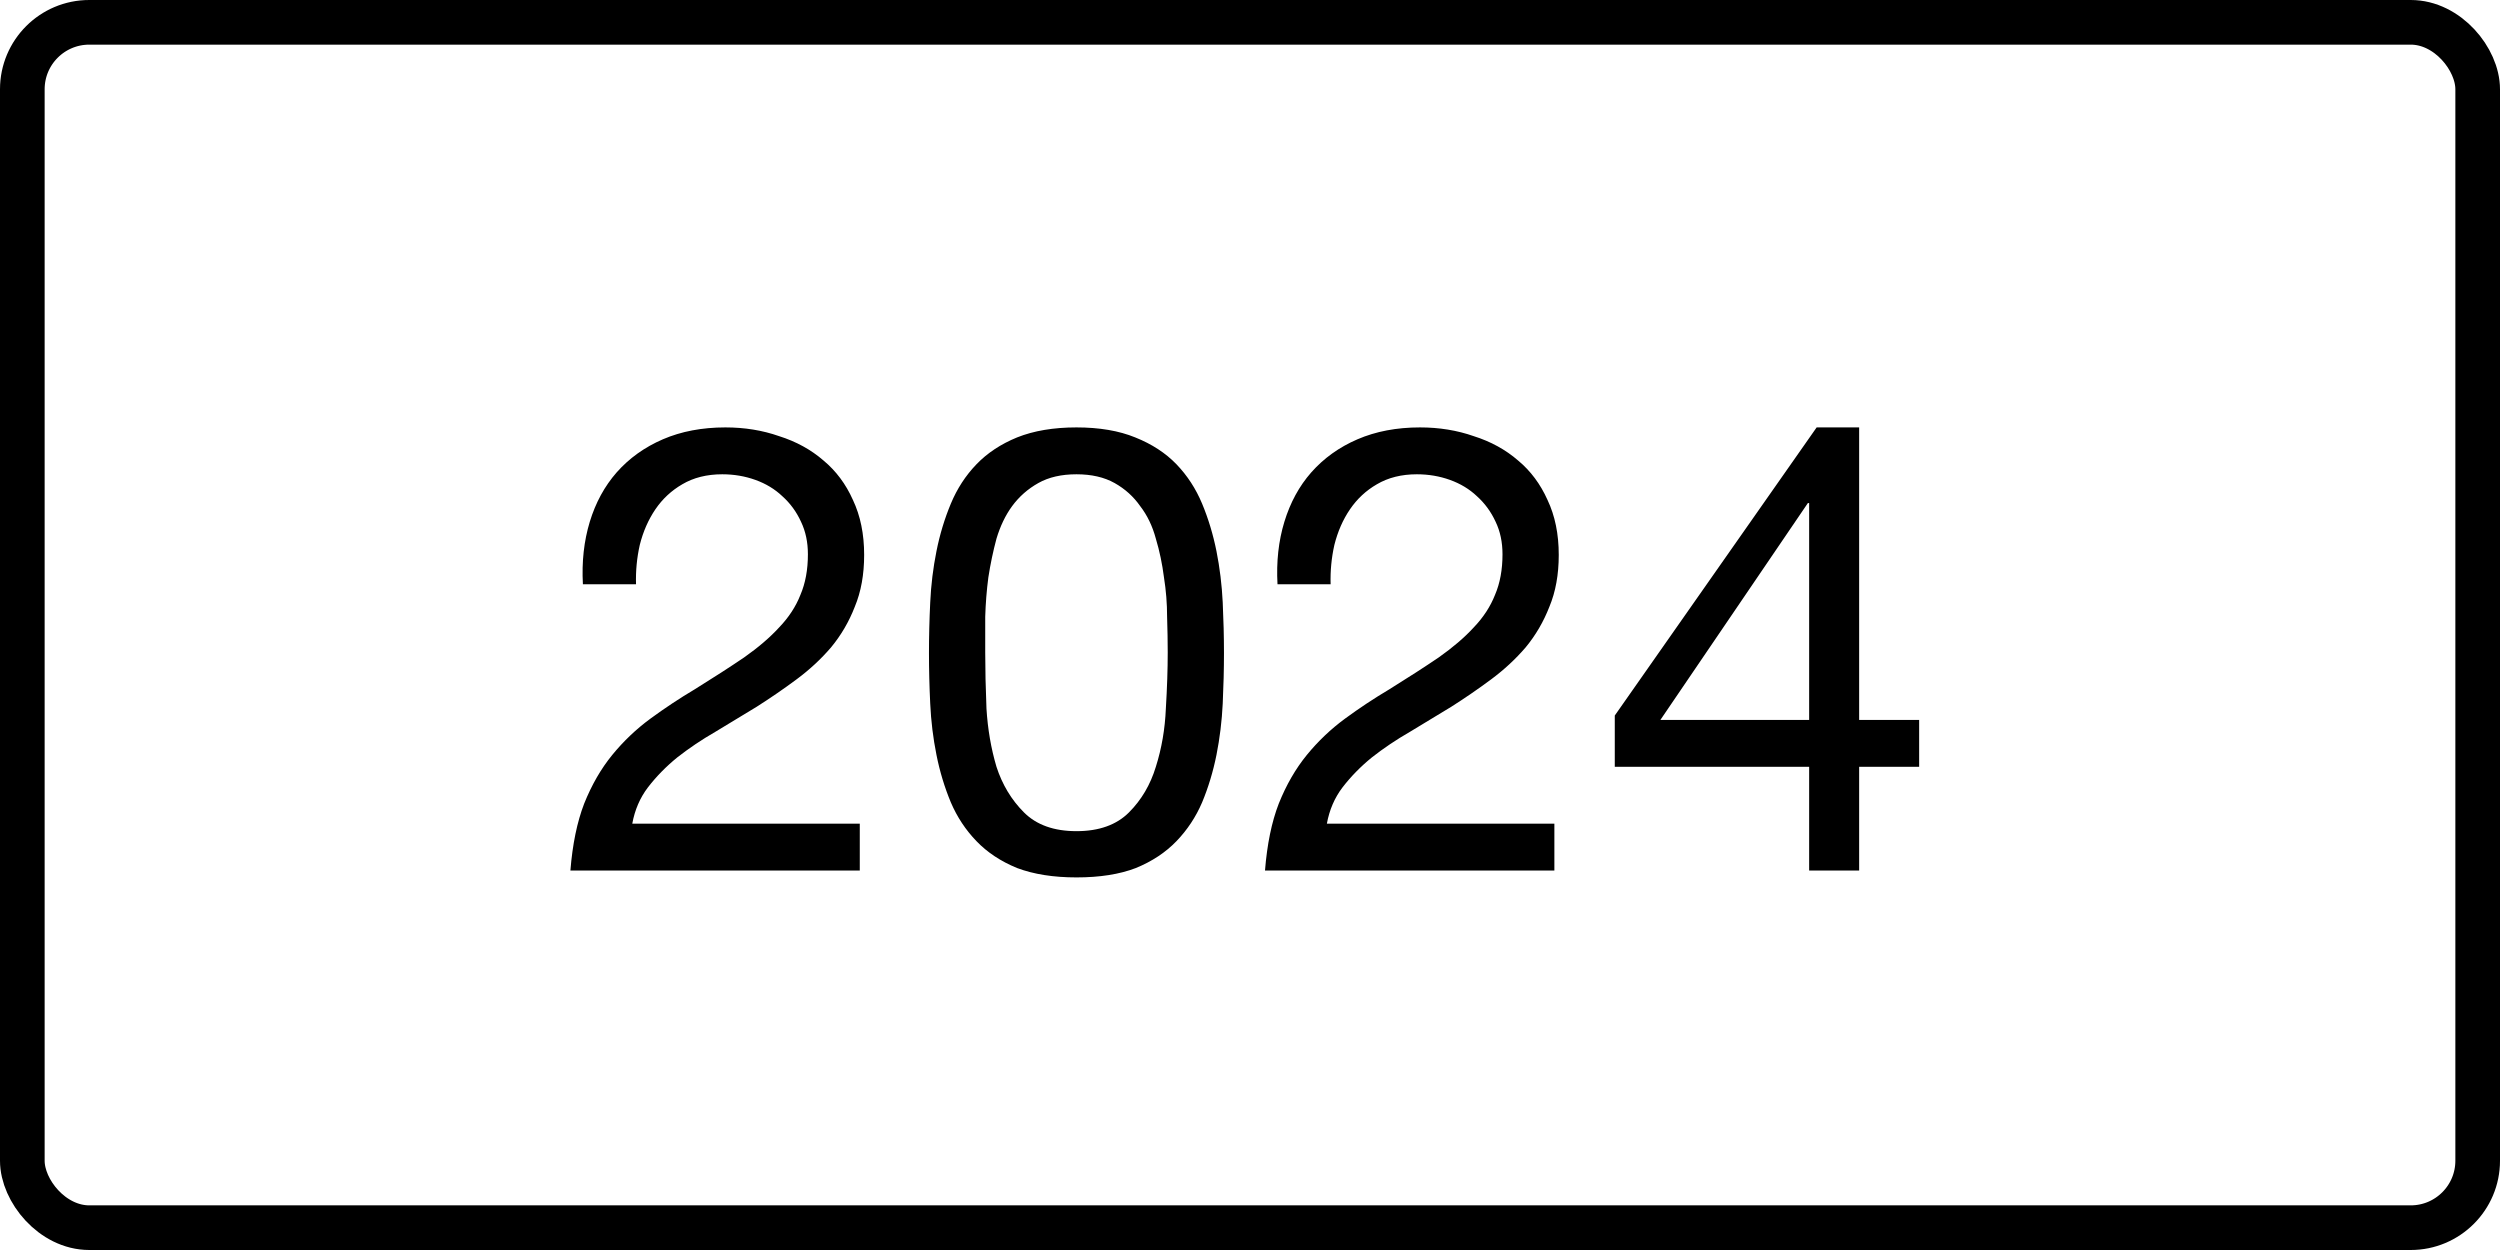 <svg width="56" height="28" viewBox="0 0 56 28" fill="none" xmlns="http://www.w3.org/2000/svg">
<rect x="0.5" y="0.5" width="55" height="27" rx="1.5" stroke="black"/>
<path d="M13.057 13.088C13.029 12.584 13.081 12.117 13.211 11.688C13.342 11.259 13.543 10.89 13.813 10.582C14.093 10.265 14.439 10.017 14.849 9.84C15.26 9.663 15.727 9.574 16.249 9.574C16.679 9.574 17.08 9.639 17.453 9.77C17.836 9.891 18.167 10.073 18.447 10.316C18.727 10.549 18.947 10.843 19.105 11.198C19.273 11.553 19.357 11.963 19.357 12.43C19.357 12.869 19.287 13.256 19.147 13.592C19.017 13.928 18.839 14.231 18.615 14.502C18.391 14.763 18.135 15.001 17.845 15.216C17.556 15.431 17.257 15.636 16.949 15.832C16.641 16.019 16.333 16.205 16.025 16.392C15.717 16.569 15.433 16.761 15.171 16.966C14.919 17.171 14.7 17.395 14.513 17.638C14.336 17.871 14.219 18.142 14.163 18.45H19.259V19.5H12.777C12.824 18.912 12.927 18.413 13.085 18.002C13.253 17.582 13.463 17.218 13.715 16.91C13.967 16.602 14.252 16.331 14.569 16.098C14.887 15.865 15.218 15.645 15.563 15.44C15.983 15.179 16.352 14.941 16.669 14.726C16.987 14.502 17.248 14.278 17.453 14.054C17.668 13.83 17.827 13.587 17.929 13.326C18.041 13.065 18.097 12.761 18.097 12.416C18.097 12.145 18.046 11.903 17.943 11.688C17.841 11.464 17.701 11.273 17.523 11.114C17.355 10.955 17.155 10.834 16.921 10.75C16.688 10.666 16.441 10.624 16.179 10.624C15.834 10.624 15.535 10.699 15.283 10.848C15.041 10.988 14.84 11.175 14.681 11.408C14.523 11.641 14.406 11.907 14.331 12.206C14.266 12.495 14.238 12.789 14.247 13.088H13.057ZM22.069 14.614C22.069 14.987 22.078 15.407 22.097 15.874C22.125 16.331 22.199 16.765 22.321 17.176C22.451 17.577 22.657 17.918 22.937 18.198C23.217 18.478 23.609 18.618 24.113 18.618C24.617 18.618 25.009 18.478 25.289 18.198C25.569 17.918 25.769 17.577 25.891 17.176C26.021 16.765 26.096 16.331 26.115 15.874C26.143 15.407 26.157 14.987 26.157 14.614C26.157 14.371 26.152 14.105 26.143 13.816C26.143 13.517 26.119 13.223 26.073 12.934C26.035 12.635 25.975 12.346 25.891 12.066C25.816 11.786 25.699 11.543 25.541 11.338C25.391 11.123 25.2 10.951 24.967 10.82C24.733 10.689 24.449 10.624 24.113 10.624C23.777 10.624 23.492 10.689 23.259 10.82C23.025 10.951 22.829 11.123 22.671 11.338C22.521 11.543 22.405 11.786 22.321 12.066C22.246 12.346 22.185 12.635 22.139 12.934C22.101 13.223 22.078 13.517 22.069 13.816C22.069 14.105 22.069 14.371 22.069 14.614ZM20.809 14.628C20.809 14.264 20.818 13.886 20.837 13.494C20.855 13.102 20.902 12.719 20.977 12.346C21.051 11.973 21.159 11.618 21.299 11.282C21.439 10.946 21.63 10.652 21.873 10.4C22.115 10.148 22.419 9.947 22.783 9.798C23.156 9.649 23.599 9.574 24.113 9.574C24.626 9.574 25.065 9.649 25.429 9.798C25.802 9.947 26.11 10.148 26.353 10.4C26.595 10.652 26.787 10.946 26.927 11.282C27.067 11.618 27.174 11.973 27.249 12.346C27.323 12.719 27.37 13.102 27.389 13.494C27.407 13.886 27.417 14.264 27.417 14.628C27.417 14.992 27.407 15.37 27.389 15.762C27.37 16.154 27.323 16.537 27.249 16.91C27.174 17.283 27.067 17.638 26.927 17.974C26.787 18.301 26.595 18.59 26.353 18.842C26.11 19.094 25.807 19.295 25.443 19.444C25.079 19.584 24.635 19.654 24.113 19.654C23.599 19.654 23.156 19.584 22.783 19.444C22.419 19.295 22.115 19.094 21.873 18.842C21.63 18.59 21.439 18.301 21.299 17.974C21.159 17.638 21.051 17.283 20.977 16.91C20.902 16.537 20.855 16.154 20.837 15.762C20.818 15.37 20.809 14.992 20.809 14.628ZM28.616 13.088C28.588 12.584 28.639 12.117 28.77 11.688C28.901 11.259 29.101 10.89 29.372 10.582C29.652 10.265 29.997 10.017 30.408 9.84C30.819 9.663 31.285 9.574 31.808 9.574C32.237 9.574 32.639 9.639 33.012 9.77C33.395 9.891 33.726 10.073 34.006 10.316C34.286 10.549 34.505 10.843 34.664 11.198C34.832 11.553 34.916 11.963 34.916 12.43C34.916 12.869 34.846 13.256 34.706 13.592C34.575 13.928 34.398 14.231 34.174 14.502C33.95 14.763 33.693 15.001 33.404 15.216C33.115 15.431 32.816 15.636 32.508 15.832C32.2 16.019 31.892 16.205 31.584 16.392C31.276 16.569 30.991 16.761 30.73 16.966C30.478 17.171 30.259 17.395 30.072 17.638C29.895 17.871 29.778 18.142 29.722 18.45H34.818V19.5H28.336C28.383 18.912 28.485 18.413 28.644 18.002C28.812 17.582 29.022 17.218 29.274 16.91C29.526 16.602 29.811 16.331 30.128 16.098C30.445 15.865 30.777 15.645 31.122 15.44C31.542 15.179 31.911 14.941 32.228 14.726C32.545 14.502 32.807 14.278 33.012 14.054C33.227 13.83 33.385 13.587 33.488 13.326C33.6 13.065 33.656 12.761 33.656 12.416C33.656 12.145 33.605 11.903 33.502 11.688C33.399 11.464 33.259 11.273 33.082 11.114C32.914 10.955 32.713 10.834 32.48 10.75C32.247 10.666 31.999 10.624 31.738 10.624C31.393 10.624 31.094 10.699 30.842 10.848C30.599 10.988 30.399 11.175 30.24 11.408C30.081 11.641 29.965 11.907 29.89 12.206C29.825 12.495 29.797 12.789 29.806 13.088H28.616ZM40.525 16.126V11.268H40.497L37.193 16.126H40.525ZM41.645 16.126H42.989V17.176H41.645V19.5H40.525V17.176H36.171V16.028L40.693 9.574H41.645V16.126Z" fill="black"/>
</svg>
